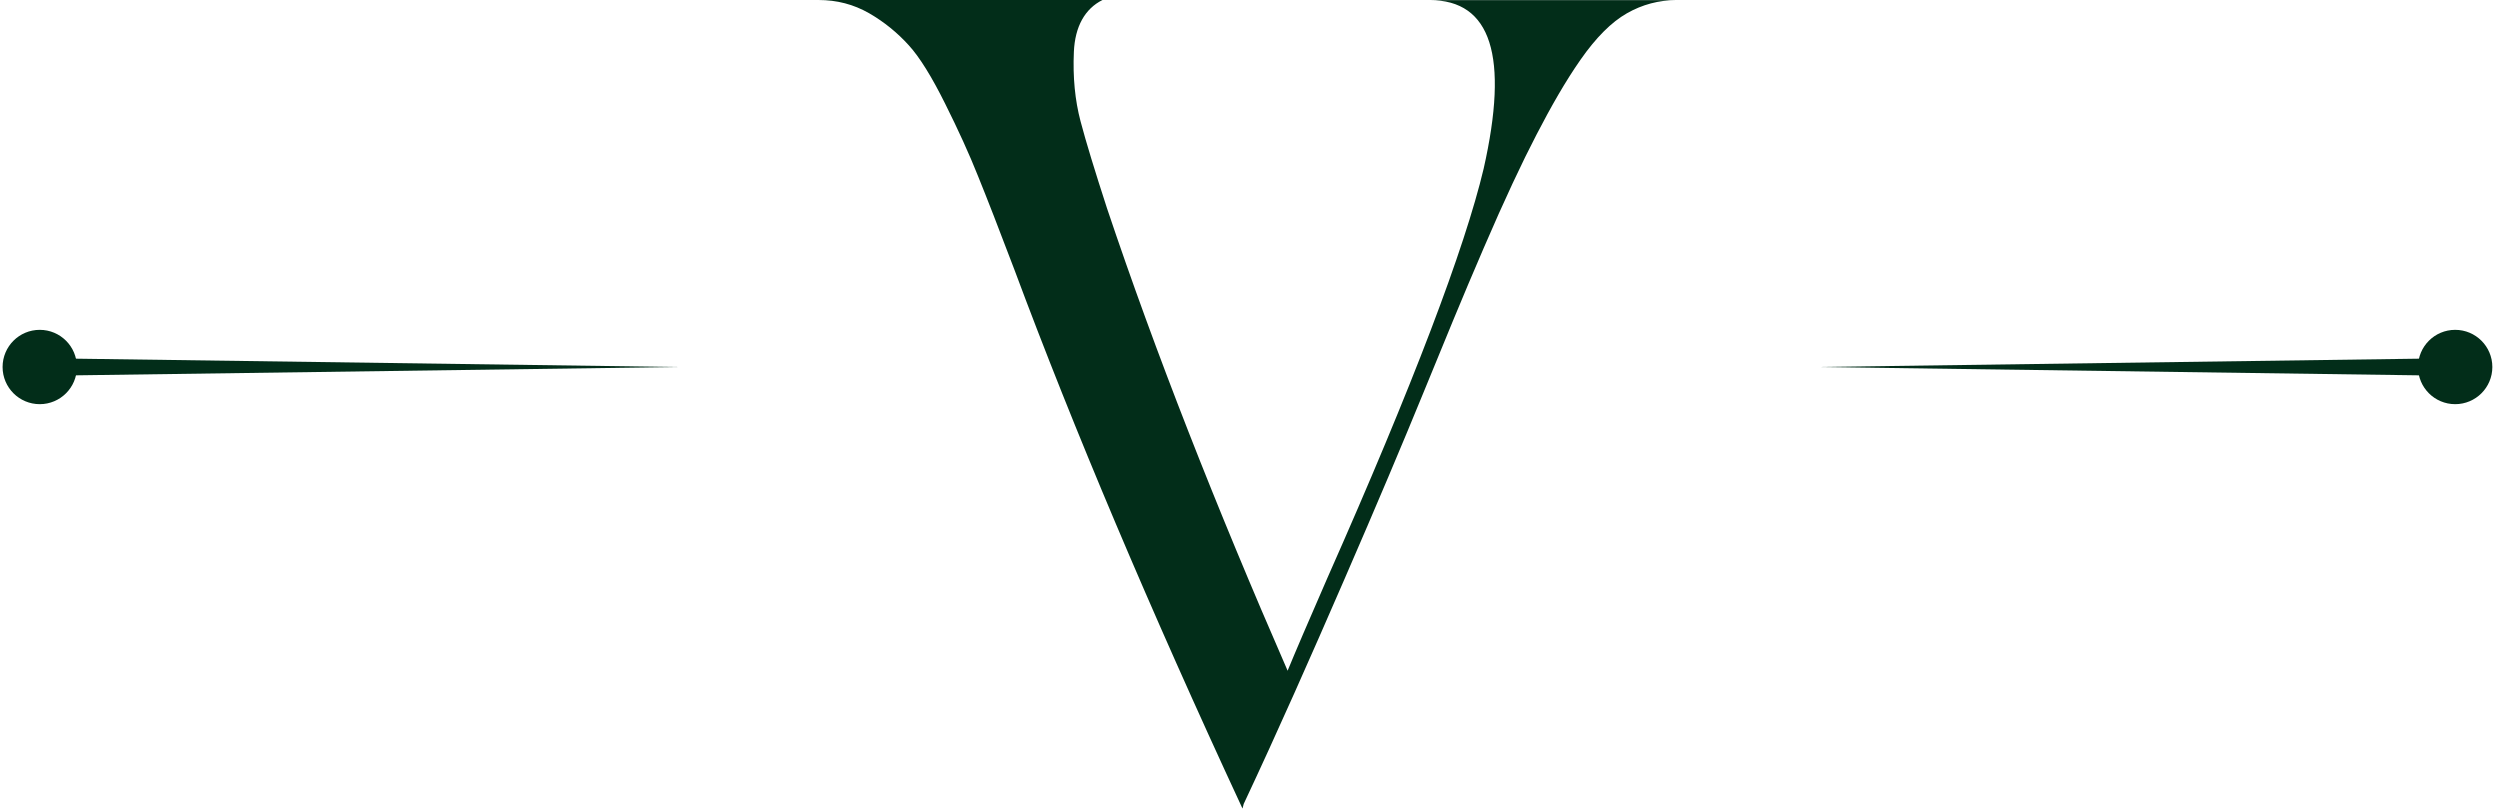 <svg width="222" height="72" viewBox="0 0 222 72" fill="none" xmlns="http://www.w3.org/2000/svg">
<path d="M110.32 71.77C102.1 54.07 95.36 38.13 90.08 23.95C88.71 20.33 87.64 17.59 86.85 15.64C86.07 13.68 85.09 11.53 83.92 9.19C82.75 6.84 81.67 5.08 80.69 4.01C79.71 2.93 78.54 1.96 77.17 1.17C75.8 0.39 74.33 0 72.67 0H97.9C96.34 0.78 95.46 2.35 95.36 4.6C95.26 6.85 95.46 8.9 95.95 10.76C96.44 12.62 97.22 15.16 98.3 18.49C102.6 31.3 107.98 44.99 114.34 59.56C115.02 57.9 116.2 55.16 117.86 51.35C125.49 34.14 130.08 22.01 131.75 14.97C134 5 132.43 0.01 126.96 0.01H148.87C147.31 0.01 145.84 0.4 144.47 1.18C143.1 1.96 141.73 3.33 140.36 5.29C138.99 7.25 137.72 9.49 136.45 11.94C135.18 14.38 133.61 17.71 131.76 22.01C129.9 26.31 128.14 30.62 126.38 34.92C124.62 39.22 122.27 44.8 119.34 51.54C116.41 58.29 113.47 64.94 110.44 71.39L110.34 71.78H110.32V71.77Z" fill="#022D19"/>
<path d="M218.02 35.89C219.843 35.89 221.32 34.413 221.32 32.59C221.32 30.767 219.843 29.29 218.02 29.29C216.197 29.29 214.72 30.767 214.72 32.59C214.72 34.413 216.197 35.89 218.02 35.89Z" fill="#022D19"/>
<path d="M215.55 33.34L161.39 32.59L215.55 31.84V33.34Z" fill="#022D19"/>
<path d="M3.53 35.89C5.353 35.89 6.83 34.413 6.83 32.59C6.83 30.767 5.353 29.29 3.53 29.29C1.707 29.29 0.23 30.767 0.23 32.59C0.23 34.413 1.707 35.89 3.53 35.89Z" fill="#022D19"/>
<path d="M6 31.84L60.16 32.59L6 33.34V31.84Z" fill="#022D19"/>
</svg>
